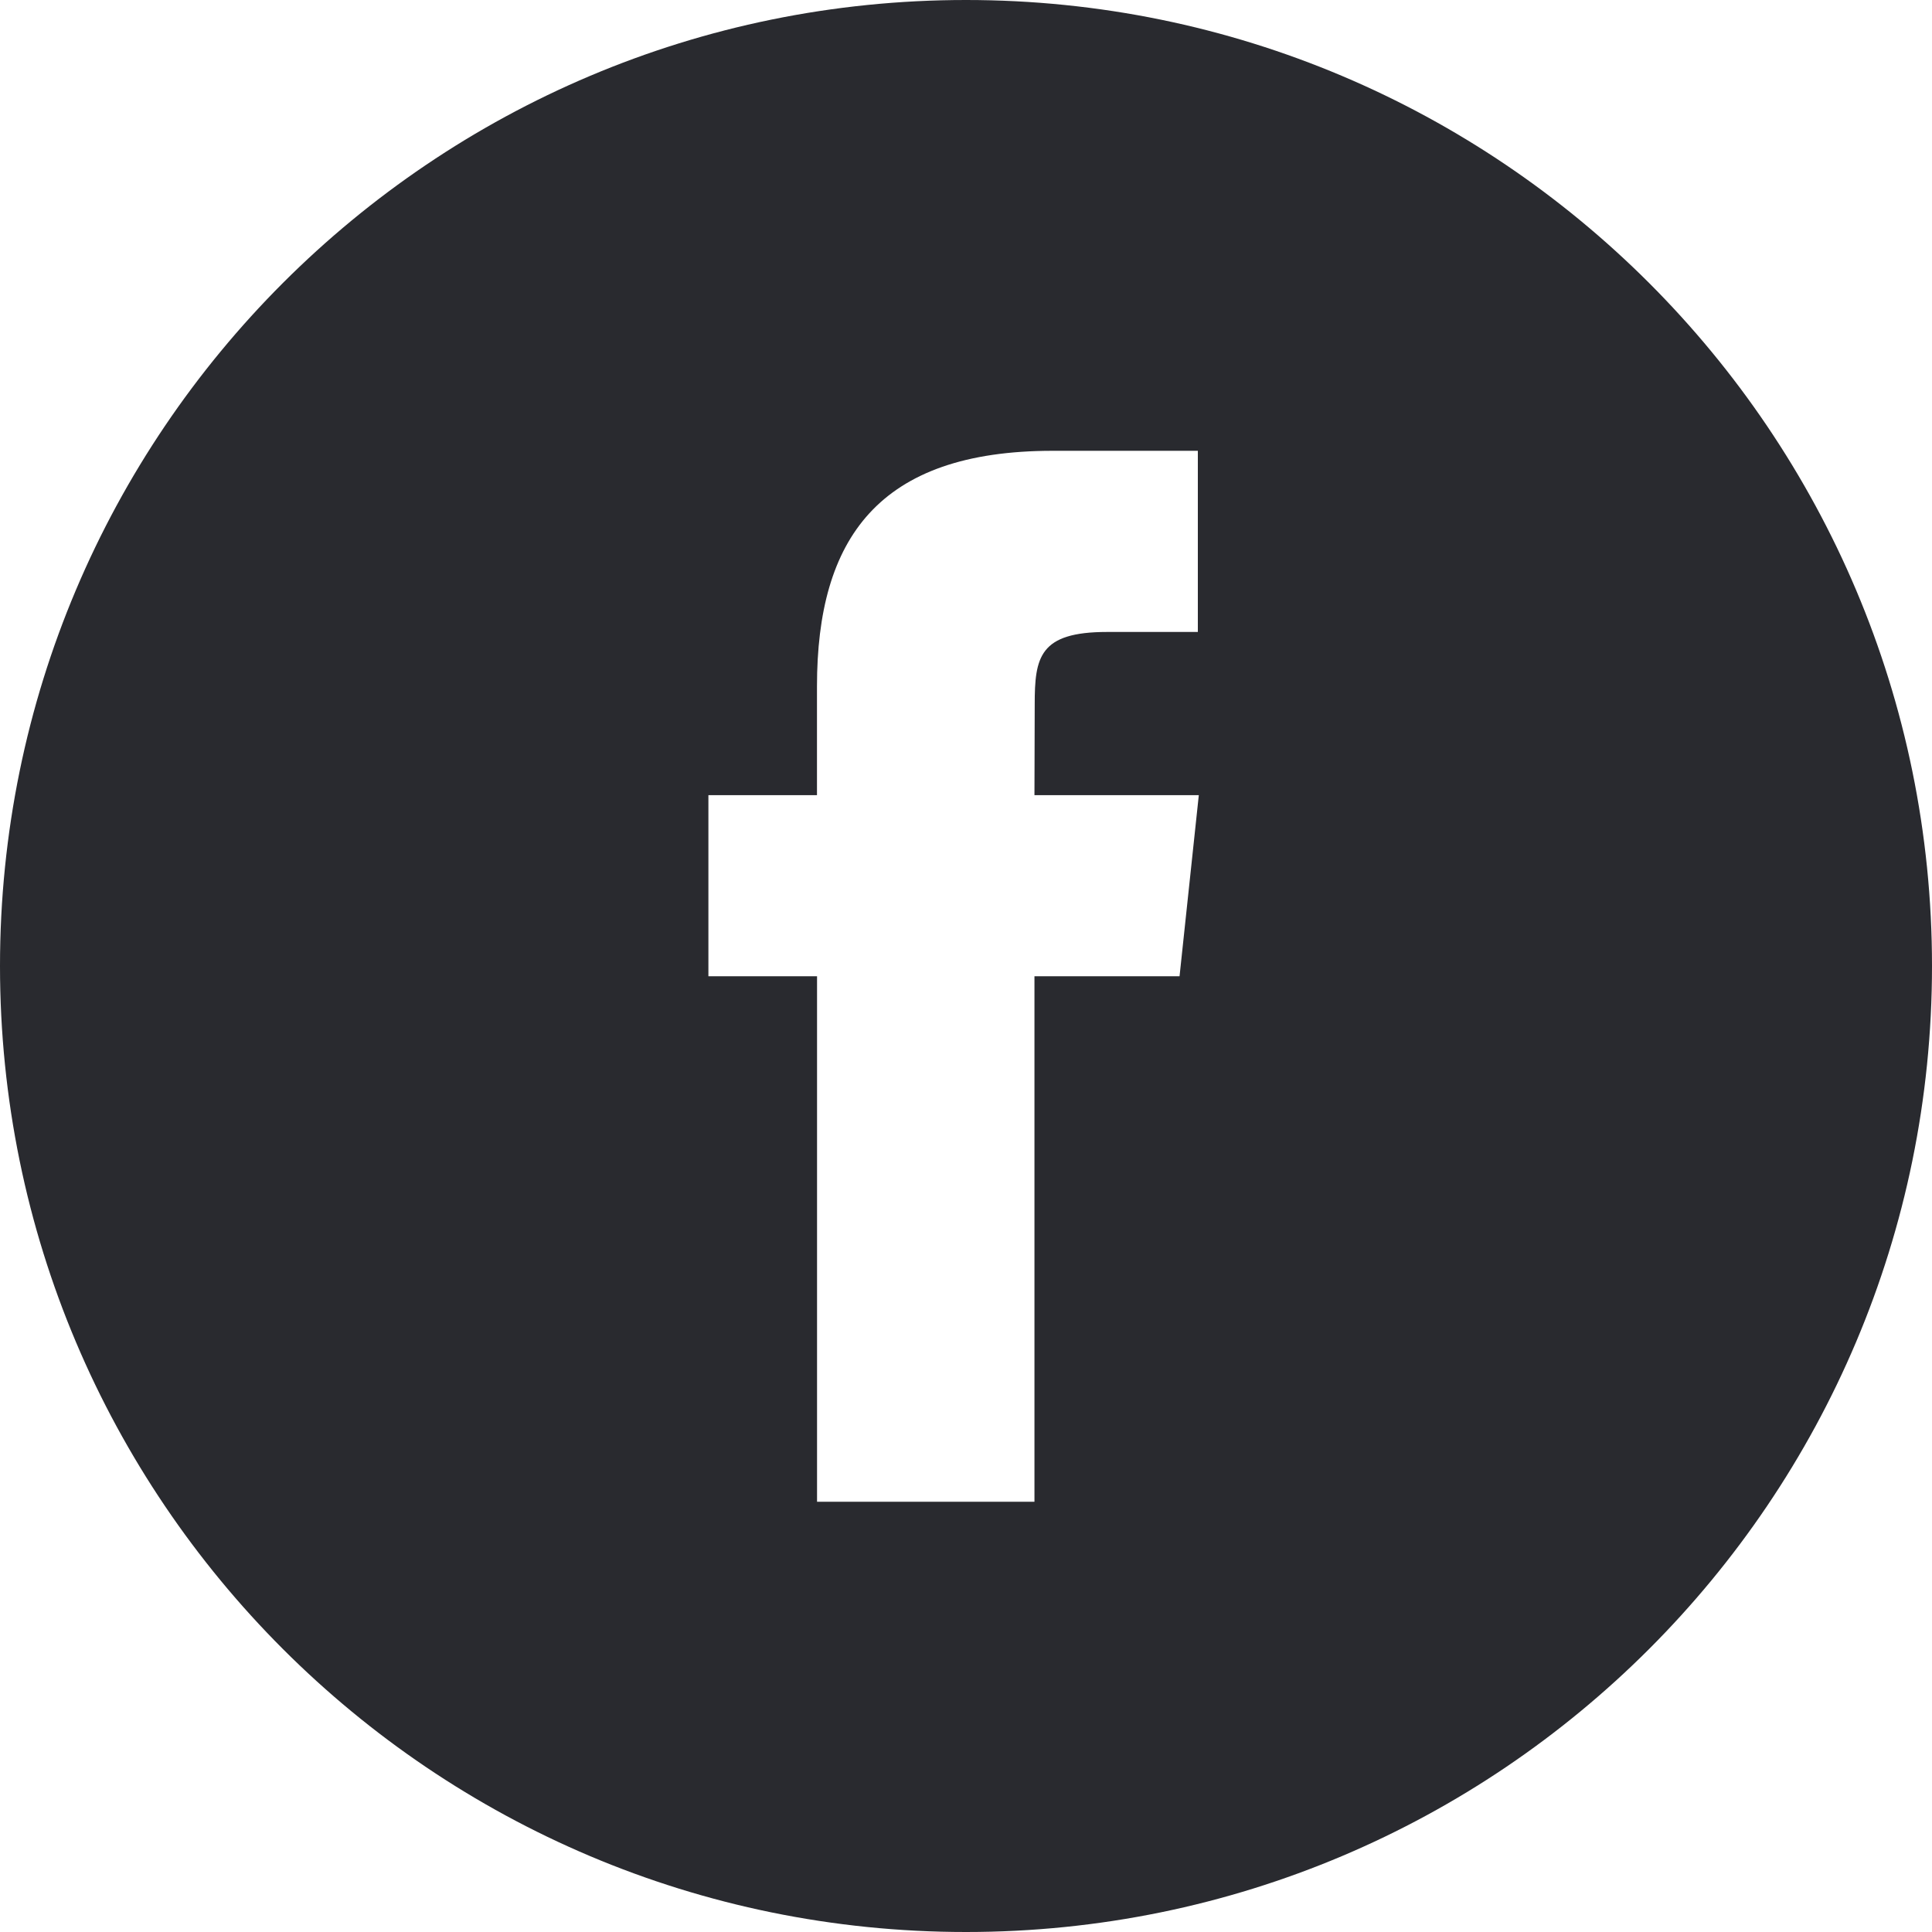 <svg xmlns="http://www.w3.org/2000/svg" xmlns:xlink="http://www.w3.org/1999/xlink" width="30" height="30"><defs><path id="a" d="M15 0c8.284 0 15 6.716 15 15 0 8.284-6.716 15-15 15-8.284 0-15-6.716-15-15C0 6.716 6.716 0 15 0Zm3.599 7h-2.253c-2.707 0-3.66 1.364-3.66 3.658v1.689H11v2.812h1.687v8.16h3.376v-8.16h2.253l.299-2.812h-2.552l.004-1.408c0-.733.07-1.126 1.123-1.126H18.6V7Z"/></defs><use xlink:href="#a" fill="#292A2F" fill-rule="evenodd"/></svg>